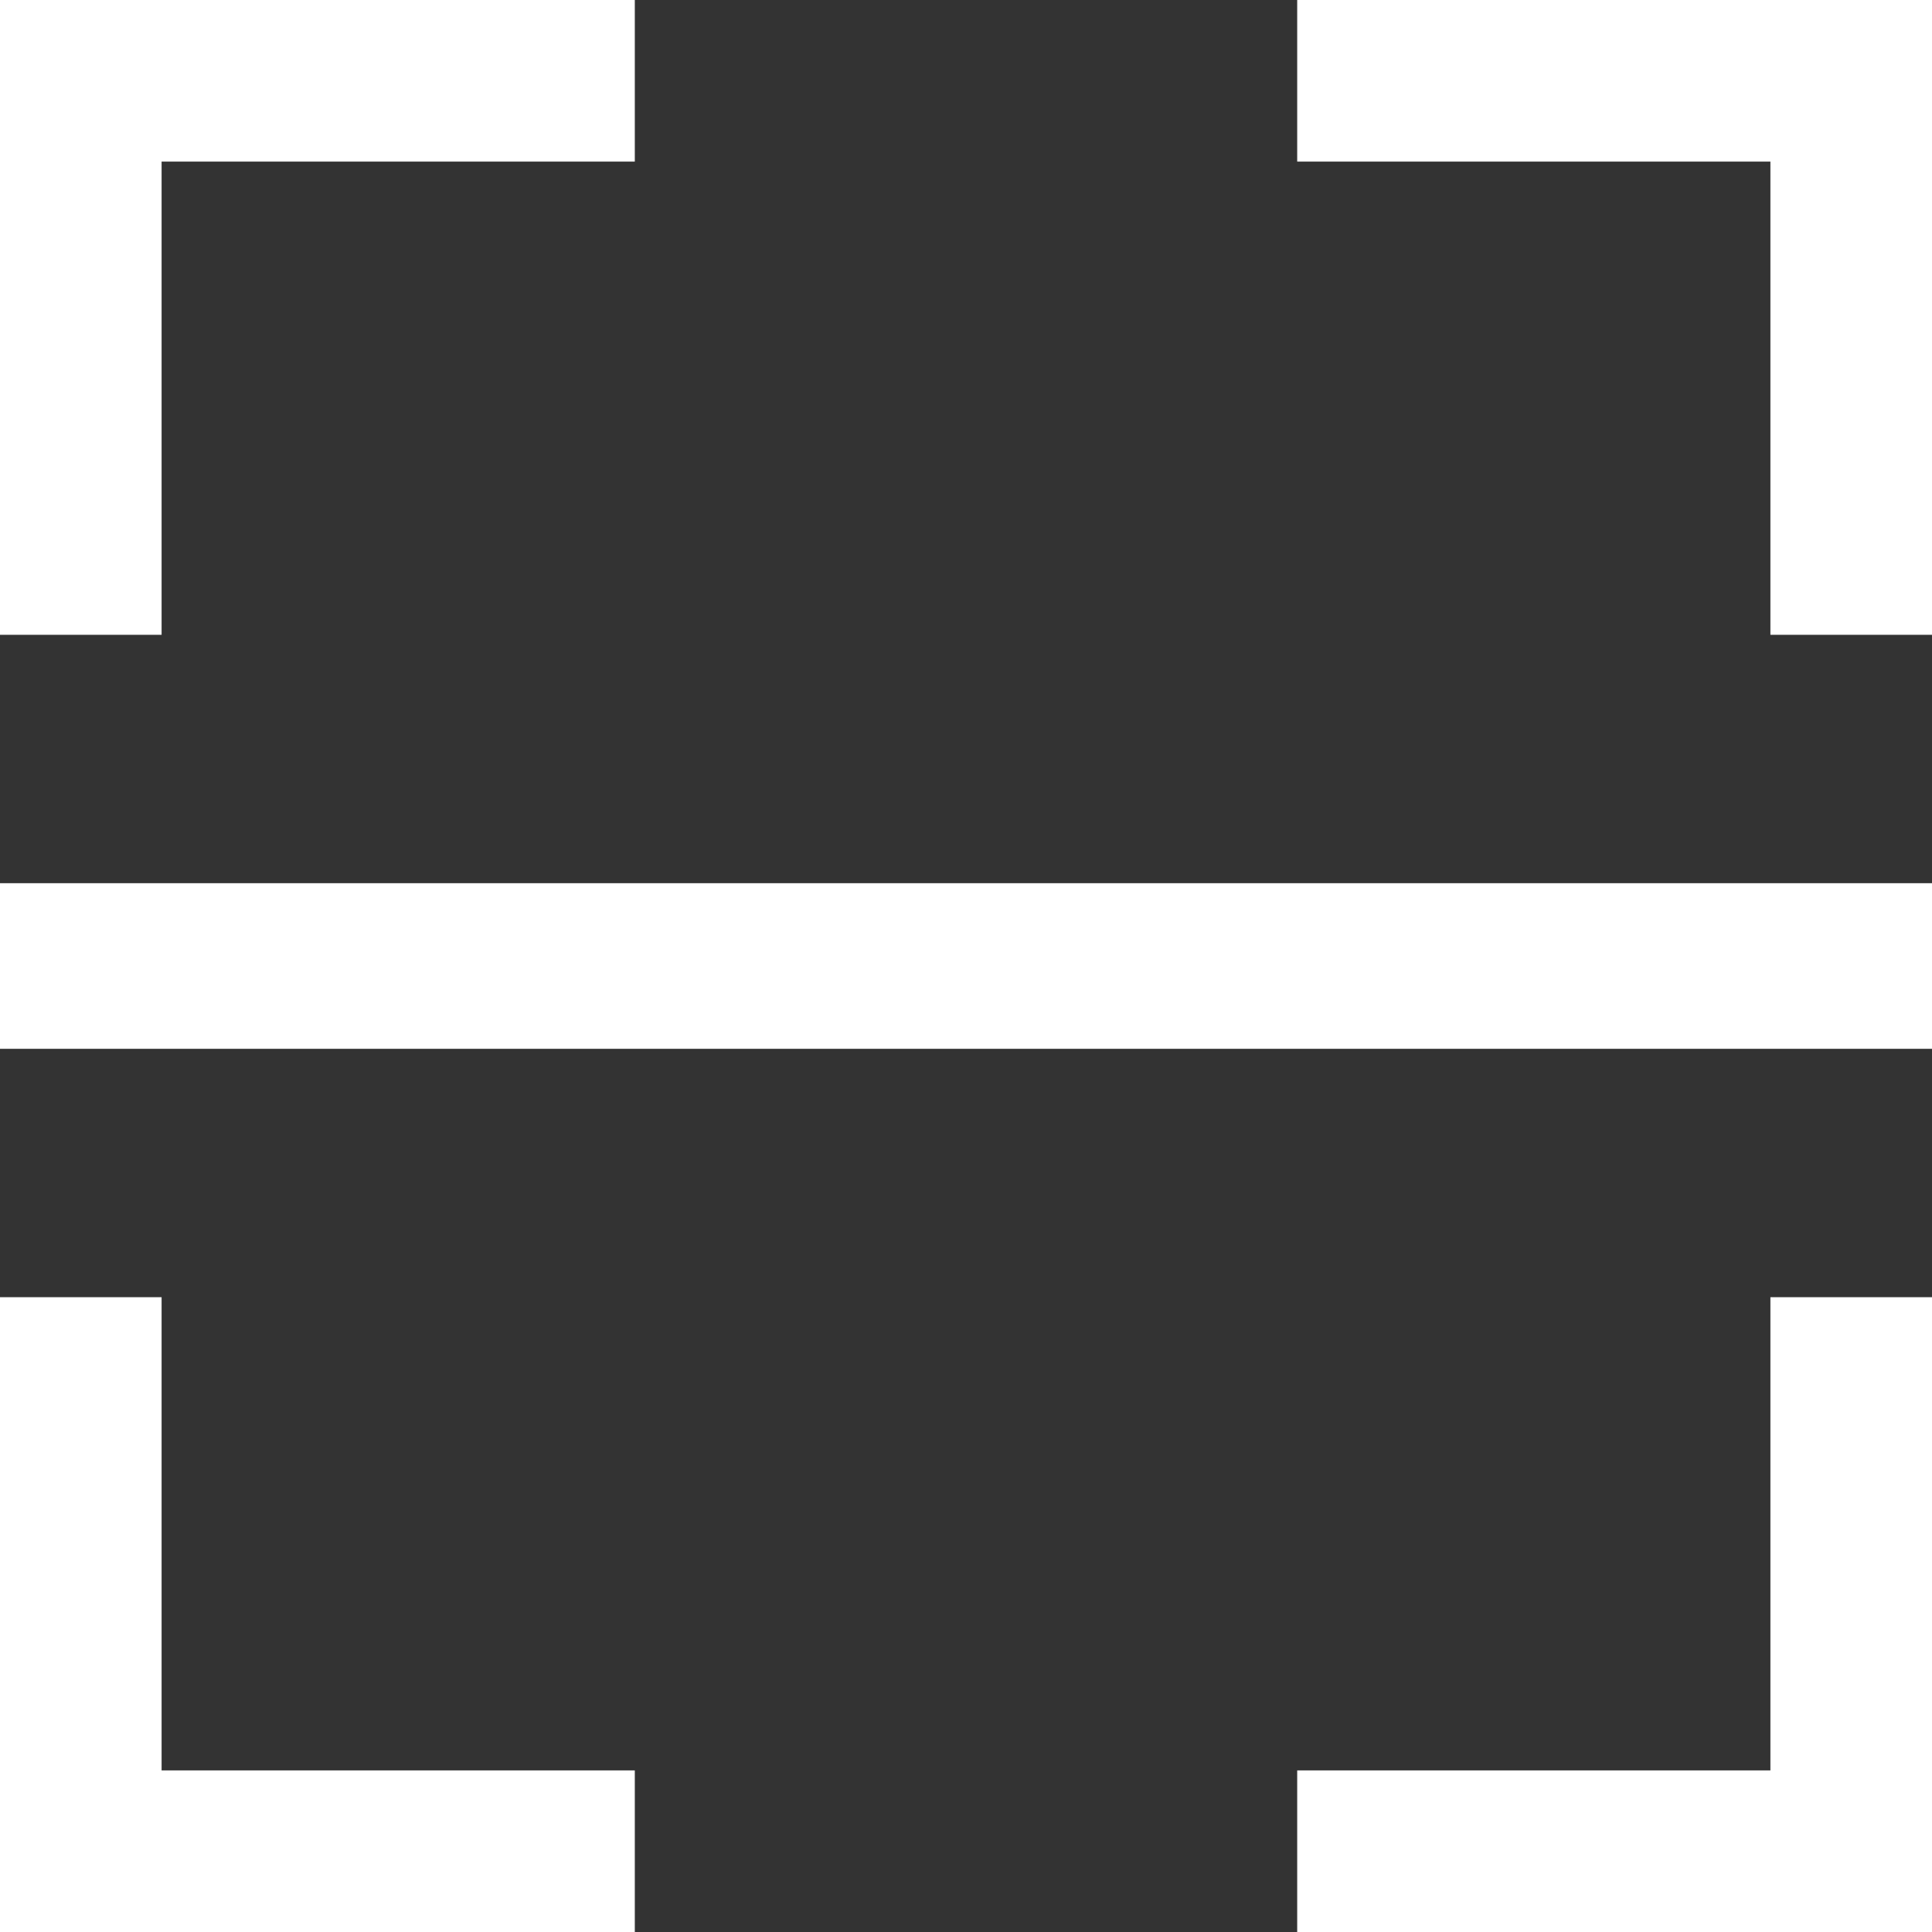 <svg width="70" height="70" viewBox="0 0 70 70" fill="none" xmlns="http://www.w3.org/2000/svg">
<rect x="0" y="0" width="70" height="70" fill="#333333" stroke="none"/>
<g clip-path="url(#clip0_1219_31806)">
<path d="M5.855 23H0V0H23V5.855H5.855V23Z" fill="white"/>
<path d="M70 23H64.145V5.855H47V0H70V23Z" fill="white"/>
<path d="M70 70H47V64.145H64.145V47H70V70Z" fill="white"/>
<path d="M23 70H0V47H5.855V64.145H23V70Z" fill="white"/>
<path d="M70 32H0V38H70V32Z" fill="white"/>
</g>
<defs>
<clipPath id="clip0_1219_31806">
<rect width="70" height="70" fill="white"/>
</clipPath>
</defs>
</svg>
